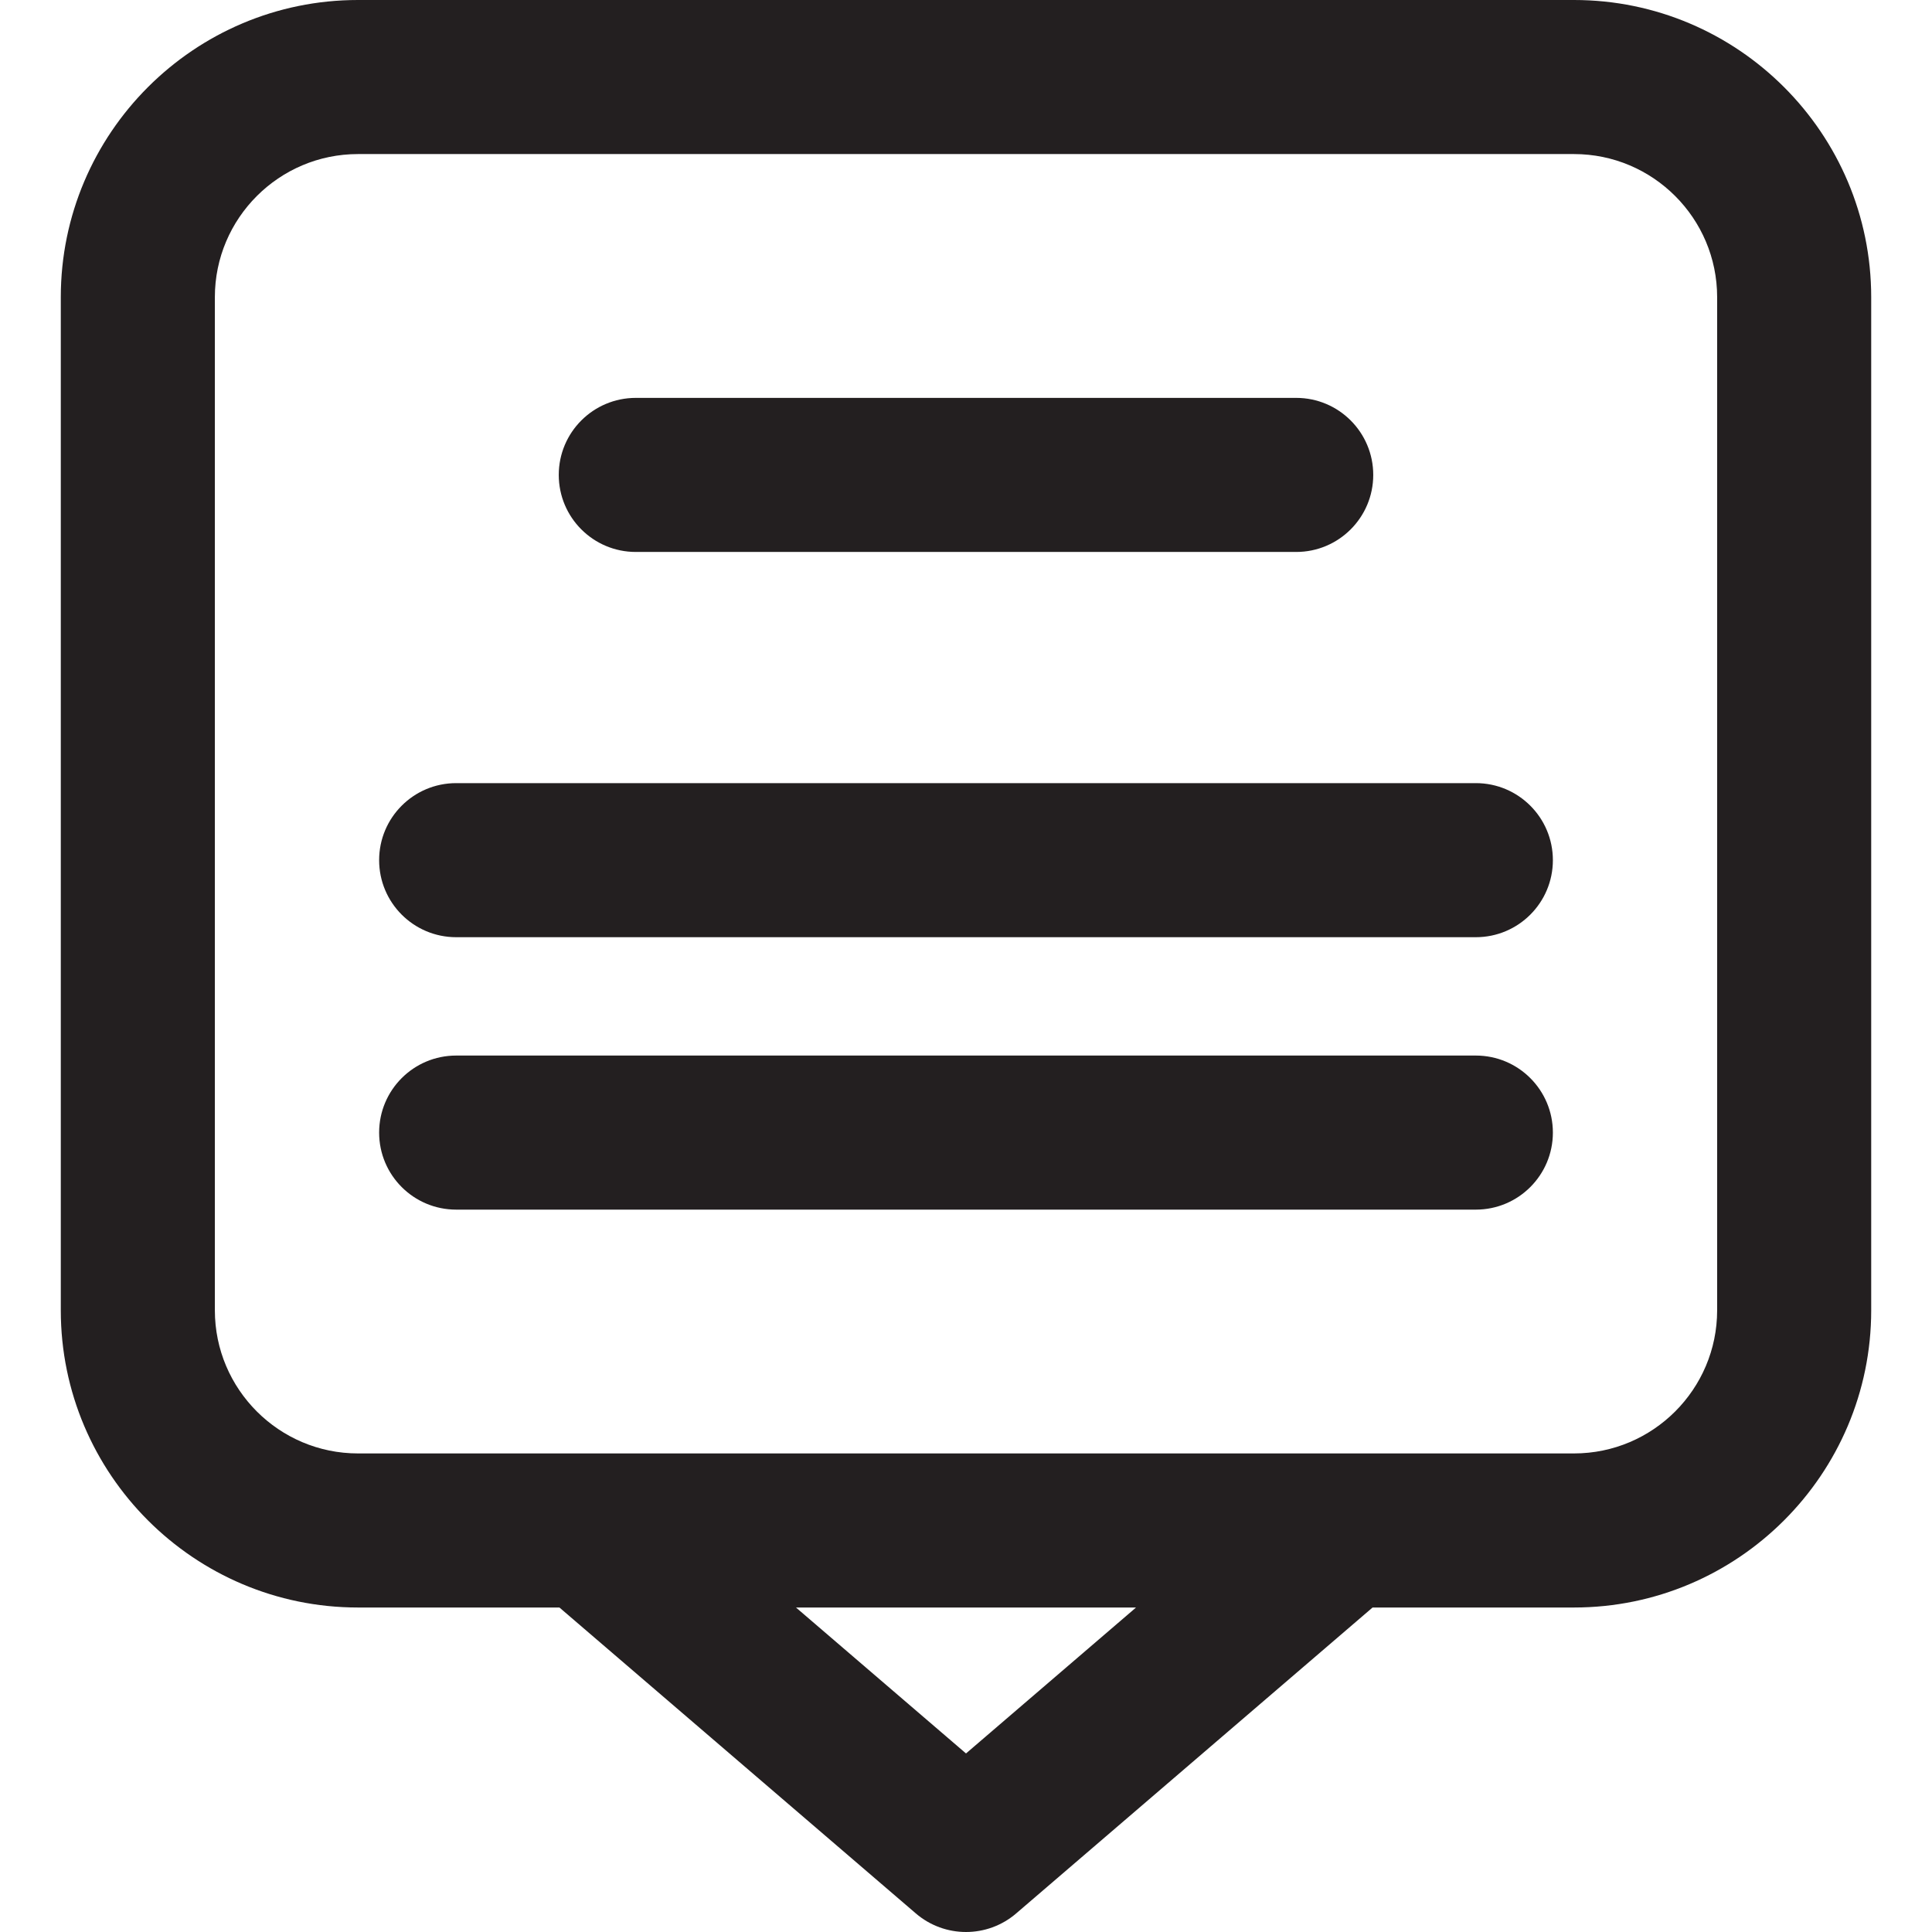 <?xml version="1.0" encoding="iso-8859-1"?>
<!-- Generator: Adobe Illustrator 19.0.0, SVG Export Plug-In . SVG Version: 6.00 Build 0)  -->
<svg version="1.1" id="Layer_1" xmlns="http://www.w3.org/2000/svg" xmlns:xlink="http://www.w3.org/1999/xlink" x="0px" y="0px"
	 viewBox="0 0 512.001 512.001" style="enable-background:new 0 0 512.001 512.001;" xml:space="preserve">
<g>
	<g>
		<g>
			<path style="fill:#231F20;" d="M417.134,0H94.869C51.442,0,16.111,35.33,16.111,78.757V347.25
				c0,43.426,35.331,78.757,78.757,78.757h53.384l94.453,81.071c7.649,6.565,18.945,6.564,26.592,0l94.452-81.071h53.383
				c43.426,0,78.757-35.331,78.757-78.757V78.757C495.891,35.33,460.56,0,417.134,0z M256.002,464.683l-45.061-38.676h90.121
				L256.002,464.683z M455.062,347.248c0,20.913-17.015,37.928-37.928,37.928c-11.971,0-303.029,0-322.265,0
				c-20.913,0-37.928-17.014-37.928-37.928V78.757C56.94,57.843,73.955,40.829,94.869,40.829h322.265
				c20.913,0,37.928,17.014,37.928,37.928V347.248z"/>
			<path style="fill:#231F20;" d="M168.493,146.274h175.016c11.274,0,20.415-9.14,20.415-20.415c0-11.274-9.14-20.415-20.415-20.415
				H168.493c-11.274,0-20.415,9.14-20.415,20.415S157.219,146.274,168.493,146.274z"/>
			<path style="fill:#231F20;" d="M391.114,207.538H120.889c-11.274,0-20.415,9.14-20.415,20.415s9.14,20.415,20.415,20.415h270.226
				c11.274,0,20.415-9.14,20.415-20.415S402.389,207.538,391.114,207.538z"/>
			<path style="fill:#231F20;" d="M391.114,279.733H120.889c-11.274,0-20.415,9.14-20.415,20.415s9.14,20.415,20.415,20.415h270.226
				c11.274,0,20.415-9.14,20.415-20.415S402.389,279.733,391.114,279.733z"/>
		</g>
	</g>
</g>
<g>
</g>
<g>
</g>
<g>
</g>
<g>
</g>
<g>
</g>
<g>
</g>
<g>
</g>
<g>
</g>
<g>
</g>
<g>
</g>
<g>
</g>
<g>
</g>
<g>
</g>
<g>
</g>
<g>
</g>
</svg>
